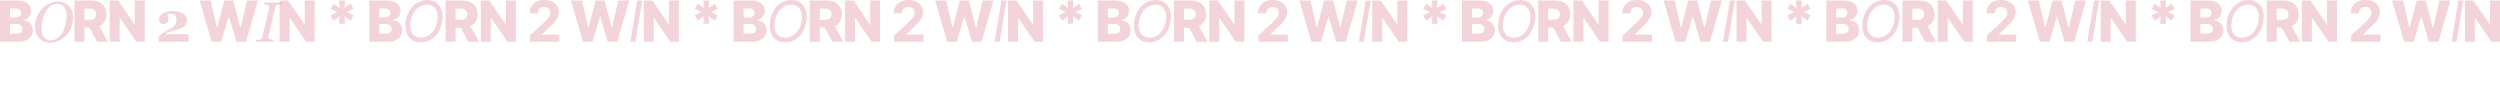 <?xml version="1.0" encoding="UTF-8"?> <svg xmlns="http://www.w3.org/2000/svg" viewBox="0 0 1200 52.605" fill="none"><path opacity="0.4" d="M1200 0.27V20.041H1195.942L1188.078 8.63H1187.951V20.041H1183.175V0.27H1187.282L1195.068 11.661H1195.233V0.27H1200Z" fill="#E193A3"></path><path opacity="0.4" d="M1182.408 0.27L1179.126 20.041H1176.728L1180.01 0.27H1182.408Z" fill="#E193A3"></path><path opacity="0.4" d="M1153.961 20.041L1148.204 0.27H1153.485L1156.466 13.225H1156.631L1160.039 0.27H1164.35L1167.757 13.254H1167.913L1170.913 0.27H1176.184L1170.437 20.041H1165.835L1162.272 8.051H1162.117L1158.553 20.041H1153.961Z" fill="#E193A3"></path><path opacity="0.4" d="M1128.534 20.041V17.029L1135.573 10.513C1136.175 9.933 1136.67 9.412 1137.078 8.949C1137.495 8.485 1137.806 8.032 1138.019 7.588C1138.223 7.137 1138.33 6.651 1138.33 6.13C1138.33 5.551 1138.204 5.052 1137.942 4.634C1137.67 4.209 1137.311 3.884 1136.854 3.659C1136.398 3.427 1135.883 3.311 1135.301 3.311C1134.699 3.311 1134.165 3.433 1133.718 3.678C1133.272 3.923 1132.922 4.273 1132.68 4.73C1132.437 5.187 1132.311 5.731 1132.311 6.362H1128.34C1128.34 5.068 1128.631 3.945 1129.223 2.993C1129.806 2.04 1130.631 1.303 1131.68 0.782C1132.738 0.261 1133.951 0 1135.33 0C1136.748 0 1137.981 0.251 1139.029 0.753C1140.087 1.249 1140.903 1.937 1141.495 2.819C1142.078 3.701 1142.369 4.711 1142.369 5.85C1142.369 6.597 1142.223 7.333 1141.922 8.061C1141.631 8.788 1141.117 9.596 1140.369 10.484C1139.621 11.365 1138.573 12.424 1137.214 13.66L1134.33 16.488V16.623H1142.631V20.041H1128.534Z" fill="#E193A3"></path><path opacity="0.4" d="M1121.757 0.27V20.041H1117.709L1109.835 8.63H1109.709V20.041H1104.932V0.27H1109.049L1116.825 11.661H1116.99V0.27H1121.757Z" fill="#E193A3"></path><path opacity="0.4" d="M1088.019 20.041V0.27H1096.184C1097.67 0.27 1098.942 0.537 1100.019 1.071C1101.097 1.599 1101.932 2.359 1102.524 3.35C1103.107 4.334 1103.398 5.502 1103.398 6.854C1103.398 8.225 1103.097 9.39 1102.505 10.349C1101.903 11.301 1101.049 12.028 1099.951 12.53C1098.854 13.026 1097.553 13.274 1096.039 13.274H1090.874V9.509H1095.155C1095.874 9.509 1096.476 9.415 1096.961 9.229C1097.447 9.036 1097.816 8.746 1098.068 8.36C1098.32 7.967 1098.447 7.465 1098.447 6.854C1098.447 6.243 1098.32 5.737 1098.068 5.338C1097.816 4.933 1097.447 4.63 1096.961 4.431C1096.476 4.225 1095.874 4.122 1095.155 4.122H1092.796V20.041H1088.019ZM1099.155 11.005L1104.078 20.041H1098.864L1094.039 11.005H1099.155Z" fill="#E193A3"></path><path opacity="0.4" d="M1086.369 10.31C1086.019 12.369 1085.35 14.149 1084.369 15.648C1083.388 17.142 1082.184 18.293 1080.757 19.104C1079.34 19.909 1077.796 20.311 1076.136 20.311C1074.417 20.311 1072.961 19.893 1071.757 19.056C1070.563 18.213 1069.709 17.022 1069.194 15.484C1068.689 13.94 1068.602 12.112 1068.951 10.001C1069.301 7.942 1069.961 6.165 1070.951 4.672C1071.932 3.173 1073.146 2.021 1074.573 1.216C1076 0.405 1077.553 0 1079.223 0C1080.922 0 1082.369 0.422 1083.553 1.265C1084.757 2.101 1085.612 3.292 1086.117 4.836C1086.631 6.375 1086.718 8.199 1086.369 10.31ZM1084.087 10.001C1084.369 8.315 1084.33 6.896 1083.961 5.744C1083.592 4.592 1082.99 3.72 1082.136 3.128C1081.291 2.536 1080.282 2.24 1079.107 2.24C1077.883 2.24 1076.728 2.552 1075.631 3.176C1074.534 3.794 1073.602 4.705 1072.825 5.908C1072.049 7.105 1071.515 8.572 1071.233 10.31C1070.951 11.996 1070.99 13.415 1071.359 14.567C1071.718 15.719 1072.33 16.591 1073.184 17.183C1074.029 17.775 1075.039 18.071 1076.214 18.071C1077.437 18.071 1078.592 17.763 1079.689 17.145C1080.777 16.52 1081.718 15.61 1082.495 14.413C1083.272 13.209 1083.806 11.739 1084.087 10.001Z" fill="#E193A3"></path><path opacity="0.4" d="M1051.437 20.041V0.27H1059.68C1061.165 0.27 1062.398 0.479 1063.398 0.898C1064.398 1.316 1065.155 1.902 1065.66 2.655C1066.165 3.408 1066.417 4.28 1066.417 5.271C1066.417 6.024 1066.262 6.696 1065.942 7.288C1065.631 7.874 1065.194 8.36 1064.641 8.746C1064.087 9.132 1063.447 9.402 1062.718 9.557V9.75C1063.524 9.789 1064.252 10.004 1064.932 10.397C1065.612 10.789 1066.165 11.336 1066.573 12.038C1066.99 12.733 1067.194 13.557 1067.194 14.509C1067.194 15.571 1066.922 16.52 1066.379 17.357C1065.845 18.187 1065.058 18.844 1064.039 19.326C1063.01 19.803 1061.767 20.041 1060.311 20.041H1051.437ZM1056.214 16.189H1059.165C1060.204 16.189 1060.971 15.993 1061.456 15.6C1061.951 15.207 1062.204 14.66 1062.204 13.959C1062.204 13.451 1062.078 13.013 1061.845 12.646C1061.602 12.273 1061.272 11.986 1060.825 11.787C1060.388 11.581 1059.864 11.478 1059.252 11.478H1056.214V16.189ZM1056.214 8.399H1058.864C1059.379 8.399 1059.845 8.312 1060.252 8.138C1060.66 7.964 1060.971 7.713 1061.194 7.385C1061.427 7.057 1061.544 6.661 1061.544 6.198C1061.544 5.535 1061.311 5.013 1060.835 4.634C1060.369 4.254 1059.738 4.064 1058.942 4.064H1056.214V8.399Z" fill="#E193A3"></path><path opacity="0.4" d="M1036.893 11.391L1037.175 7.819L1034.194 9.856L1032.777 7.366L1036 5.831L1032.777 4.296L1034.194 1.805L1037.175 3.842L1036.893 0.27H1039.738L1039.456 3.842L1042.437 1.805L1043.854 4.296L1040.631 5.831L1043.854 7.366L1042.437 9.856L1039.456 7.819L1039.738 11.391H1036.893Z" fill="#E193A3"></path><path opacity="0.4" d="M1025.175 0.27V20.041H1021.117L1013.252 8.63H1013.126V20.041H1008.35V0.27H1012.456L1020.243 11.661H1020.408V0.27H1025.175Z" fill="#E193A3"></path><path opacity="0.4" d="M1007.573 0.27L1004.291 20.041H1001.903L1005.184 0.27H1007.573Z" fill="#E193A3"></path><path opacity="0.4" d="M979.126 20.041L973.379 0.27H978.66L981.641 13.225H981.806L985.214 0.27H989.515L992.922 13.254H993.087L996.078 0.27H1001.35L995.612 20.041H991L987.437 8.051H987.291L983.728 20.041H979.126Z" fill="#E193A3"></path><path opacity="0.4" d="M953.708 20.041V17.029L960.745 10.513C961.344 9.933 961.846 9.412 962.251 8.949C962.663 8.485 962.975 8.032 963.187 7.588C963.4 7.137 963.506 6.651 963.506 6.13C963.506 5.551 963.374 5.052 963.111 4.634C962.847 4.209 962.485 3.884 962.029 3.659C961.572 3.427 961.054 3.311 960.475 3.311C959.87 3.311 959.342 3.433 958.891 3.678C958.441 3.923 958.093 4.273 957.849 4.73C957.605 5.187 957.483 5.731 957.483 6.362H953.515C953.515 5.068 953.808 3.945 954.393 2.993C954.979 2.04 955.799 1.303 956.854 0.782C957.91 0.261 959.126 0 960.504 0C961.919 0 963.152 0.251 964.201 0.753C965.256 1.249 966.077 1.937 966.663 2.819C967.249 3.701 967.541 4.711 967.541 5.85C967.541 6.597 967.393 7.333 967.097 8.061C966.808 8.788 966.289 9.596 965.543 10.484C964.796 11.365 963.744 12.424 962.386 13.66L959.5 16.488V16.623H967.802V20.041H953.708Z" fill="#E193A3"></path><path opacity="0.4" d="M946.931 0.27V20.041H942.877L935.009 8.63H934.883V20.041H930.105V0.27H934.217L941.998 11.661H942.162V0.27H946.931Z" fill="#E193A3"></path><path opacity="0.4" d="M913.193 20.041V0.27H921.36C922.84 0.27 924.117 0.537 925.192 1.071C926.274 1.599 927.107 2.359 927.692 3.35C928.279 4.334 928.571 5.502 928.571 6.854C928.571 8.225 928.272 9.39 927.673 10.349C927.075 11.301 926.225 12.028 925.124 12.53C924.024 13.026 922.721 13.274 921.215 13.274H916.05V9.509H920.327C921.048 9.509 921.65 9.415 922.132 9.229C922.621 9.036 922.991 8.746 923.243 8.36C923.493 7.967 923.618 7.465 923.618 6.854C923.618 6.243 923.493 5.737 923.243 5.338C922.991 4.933 922.621 4.63 922.132 4.431C921.643 4.225 921.041 4.122 920.327 4.122H917.972V20.041H913.193ZM924.323 11.005L929.247 20.041H924.034L919.207 11.005H924.323Z" fill="#E193A3"></path><path opacity="0.4" d="M911.539 10.31C911.191 12.369 910.525 14.149 909.541 15.648C908.555 17.142 907.352 18.293 905.93 19.104C904.508 19.909 902.966 20.311 901.306 20.311C899.594 20.311 898.136 19.893 896.933 19.056C895.736 18.213 894.88 17.022 894.365 15.484C893.856 13.94 893.776 12.112 894.123 10.001C894.471 7.942 895.137 6.165 896.122 4.672C897.107 3.173 898.314 2.021 899.742 1.216C901.171 0.405 902.721 0 904.395 0C906.094 0 907.539 0.422 908.729 1.265C909.926 2.101 910.78 3.292 911.287 4.836C911.803 6.375 911.886 8.199 911.539 10.31ZM909.26 10.001C909.544 8.315 909.502 6.896 909.135 5.744C908.768 4.592 908.16 3.72 907.311 3.128C906.461 2.536 905.45 2.24 904.28 2.24C903.056 2.24 901.898 2.552 900.804 3.176C899.71 3.794 898.774 4.705 897.995 5.908C897.217 7.105 896.685 8.572 896.402 10.31C896.118 11.996 896.16 13.415 896.527 14.567C896.894 15.719 897.502 16.591 898.351 17.183C899.201 17.775 900.212 18.071 901.383 18.071C902.606 18.071 903.764 17.763 904.858 17.145C905.952 16.52 906.888 15.61 907.668 14.413C908.447 13.209 908.978 11.739 909.26 10.001Z" fill="#E193A3"></path><path opacity="0.4" d="M876.609 20.041V0.27H884.853C886.333 0.27 887.572 0.479 888.57 0.898C889.574 1.316 890.326 1.902 890.828 2.655C891.337 3.408 891.591 4.28 891.591 5.271C891.591 6.024 891.433 6.696 891.118 7.288C890.803 7.874 890.368 8.36 889.815 8.746C889.261 9.132 888.621 9.402 887.894 9.557V9.75C888.692 9.789 889.429 10.004 890.105 10.397C890.786 10.789 891.334 11.336 891.746 12.038C892.157 12.733 892.363 13.557 892.363 14.509C892.363 15.571 892.093 16.52 891.552 17.357C891.012 18.187 890.23 18.844 889.207 19.326C888.183 19.803 886.942 20.041 885.481 20.041H876.609ZM881.387 16.189H884.341C885.378 16.189 886.14 15.993 886.629 15.6C887.124 15.207 887.373 14.66 887.373 13.959C887.373 13.451 887.253 13.013 887.016 12.646C886.778 12.273 886.439 11.986 886.002 11.787C885.564 11.581 885.04 11.478 884.428 11.478H881.387V16.189ZM881.387 8.399H884.032C884.553 8.399 885.017 8.312 885.422 8.138C885.828 7.964 886.144 7.713 886.369 7.385C886.6 7.057 886.716 6.661 886.716 6.198C886.716 5.535 886.482 5.013 886.012 4.634C885.542 4.254 884.908 4.064 884.11 4.064H881.387V8.399Z" fill="#E193A3"></path><path opacity="0.4" d="M862.063 11.391L862.344 7.819L859.37 9.856L857.95 7.366L861.175 5.831L857.95 4.296L859.37 1.805L862.344 3.842L862.063 0.27H864.911L864.631 3.842L867.605 1.805L869.023 4.296L865.799 5.831L869.023 7.366L867.605 9.856L864.631 7.819L864.911 11.391H862.063Z" fill="#E193A3"></path><path opacity="0.4" d="M850.345 0.27V20.041H846.29L838.422 8.63H838.297V20.041H833.518V0.27H837.631L845.412 11.661H845.576V0.27H850.345Z" fill="#E193A3"></path><path opacity="0.4" d="M832.75 0.27L829.467 20.041H827.074L830.355 0.27H832.75Z" fill="#E193A3"></path><path opacity="0.4" d="M804.302 20.041L798.549 0.27H803.829L806.812 13.225H806.976L810.383 0.27H814.689L818.097 13.254H818.261L821.253 0.27H826.524L820.781 20.041H816.176L812.614 8.051H812.459L808.897 20.041H804.302Z" fill="#E193A3"></path><path opacity="0.4" d="M778.88 20.041V17.029L785.917 10.513C786.516 9.933 787.017 9.412 787.423 8.949C787.835 8.485 788.148 8.032 788.359 7.588C788.572 7.137 788.678 6.651 788.678 6.13C788.678 5.551 788.547 5.052 788.283 4.634C788.018 4.209 787.658 3.884 787.201 3.659C786.744 3.427 786.226 3.311 785.647 3.311C785.042 3.311 784.515 3.433 784.064 3.678C783.614 3.923 783.266 4.273 783.021 4.73C782.777 5.187 782.654 5.731 782.654 6.362H778.686C778.686 5.068 778.98 3.945 779.565 2.993C780.15 2.04 780.971 1.303 782.027 0.782C783.083 0.261 784.299 0 785.676 0C787.091 0 788.324 0.251 789.373 0.753C790.428 1.249 791.25 1.937 791.835 2.819C792.42 3.701 792.714 4.711 792.714 5.85C792.714 6.597 792.565 7.333 792.269 8.061C791.98 8.788 791.461 9.596 790.715 10.484C789.969 11.365 788.917 12.424 787.558 13.66L784.672 16.488V16.623H792.974V20.041H778.88Z" fill="#E193A3"></path><path opacity="0.4" d="M772.103 0.27V20.041H768.049L760.181 8.63H760.055V20.041H755.277V0.27H759.389L767.17 11.661H767.334V0.27H772.103Z" fill="#E193A3"></path><path opacity="0.4" d="M738.365 20.041V0.27H746.532C748.013 0.27 749.289 0.537 750.364 1.071C751.446 1.599 752.279 2.359 752.865 3.35C753.45 4.334 753.743 5.502 753.743 6.854C753.743 8.225 753.444 9.39 752.846 10.349C752.247 11.301 751.397 12.028 750.297 12.53C749.196 13.026 747.893 13.274 746.387 13.274H741.222V9.509H745.499C746.219 9.509 746.821 9.415 747.304 9.229C747.793 9.036 748.163 8.746 748.415 8.36C748.665 7.967 748.791 7.465 748.791 6.854C748.791 6.243 748.665 5.737 748.415 5.338C748.163 4.933 747.793 4.63 747.304 4.431C746.816 4.225 746.214 4.122 745.499 4.122H743.144V20.041H738.365ZM749.495 11.005L754.419 20.041H749.206L744.38 11.005H749.495Z" fill="#E193A3"></path><path opacity="0.4" d="M736.711 10.31C736.363 12.369 735.697 14.149 734.713 15.648C733.728 17.142 732.524 18.293 731.102 19.104C729.68 19.909 728.139 20.311 726.478 20.311C724.766 20.311 723.309 19.893 722.105 19.056C720.908 18.213 720.052 17.022 719.537 15.484C719.029 13.94 718.949 12.112 719.296 10.001C719.644 7.942 720.31 6.165 721.294 4.672C722.279 3.173 723.485 2.021 724.915 1.216C726.343 0.405 727.894 0 729.567 0C731.266 0 732.711 0.422 733.902 1.265C735.099 2.101 735.951 3.292 736.46 4.836C736.975 6.375 737.058 8.199 736.711 10.31ZM734.433 10.001C734.716 8.315 734.674 6.896 734.307 5.744C733.94 4.592 733.332 3.72 732.483 3.128C731.633 2.536 730.622 2.24 729.451 2.24C728.228 2.24 727.07 2.552 725.976 3.176C724.882 3.794 723.946 4.705 723.167 5.908C722.388 7.105 721.857 8.572 721.574 10.31C721.291 11.996 721.333 13.415 721.699 14.567C722.066 15.719 722.675 16.591 723.524 17.183C724.374 17.775 725.383 18.071 726.555 18.071C727.778 18.071 728.937 17.763 730.03 17.145C731.124 16.52 732.061 15.61 732.84 14.413C733.618 13.209 734.15 11.739 734.433 10.001Z" fill="#E193A3"></path><path opacity="0.4" d="M701.781 20.041V0.27H710.025C711.505 0.27 712.744 0.479 713.742 0.898C714.746 1.316 715.499 1.902 716.001 2.655C716.509 3.408 716.763 4.28 716.763 5.271C716.763 6.024 716.606 6.696 716.29 7.288C715.975 7.874 715.541 8.36 714.987 8.746C714.434 9.132 713.793 9.402 713.066 9.557V9.75C713.864 9.789 714.601 10.004 715.277 10.397C715.959 10.789 716.506 11.336 716.917 12.038C717.329 12.733 717.536 13.557 717.536 14.509C717.536 15.571 717.265 16.52 716.724 17.357C716.184 18.187 715.402 18.844 714.379 19.326C713.355 19.803 712.114 20.041 710.652 20.041H701.781ZM706.559 16.189H709.514C710.55 16.189 711.313 15.993 711.801 15.6C712.297 15.207 712.545 14.66 712.545 13.959C712.545 13.451 712.425 13.013 712.187 12.646C711.95 12.273 711.612 11.986 711.174 11.787C710.736 11.581 710.212 11.478 709.6 11.478H706.559V16.189ZM706.559 8.399H709.205C709.726 8.399 710.189 8.312 710.594 8.138C711 7.964 711.316 7.713 711.541 7.385C711.773 7.057 711.888 6.661 711.888 6.198C711.888 5.535 711.653 5.013 711.183 4.634C710.714 4.254 710.08 4.064 709.282 4.064H706.559V8.399Z" fill="#E193A3"></path><path opacity="0.4" d="M687.236 11.391L687.516 7.819L684.542 9.856L683.123 7.366L686.348 5.831L683.123 4.296L684.542 1.805L687.516 3.842L687.236 0.27H690.083L689.804 3.842L692.777 1.805L694.196 4.296L690.972 5.831L694.196 7.366L692.777 9.856L689.804 7.819L690.083 11.391H687.236Z" fill="#E193A3"></path><path opacity="0.4" d="M675.517 0.27V20.041H671.462L663.594 8.63H663.469V20.041H658.69V0.27H662.803L670.583 11.661H670.748V0.27H675.517Z" fill="#E193A3"></path><path opacity="0.4" d="M657.922 0.27L654.64 20.041H652.246L655.528 0.27H657.922Z" fill="#E193A3"></path><path opacity="0.4" d="M629.474 20.041L623.72 0.27H629.001L631.983 13.225H632.148L635.555 0.27H639.861L643.269 13.254H643.433L646.425 0.27H651.696L645.952 20.041H641.348L637.785 8.051H637.631L634.069 20.041H629.474Z" fill="#E193A3"></path><path opacity="0.4" d="M604.051 20.041V17.029L611.089 10.513C611.687 9.933 612.189 9.412 612.595 8.949C613.007 8.485 613.319 8.032 613.531 7.588C613.744 7.137 613.85 6.651 613.85 6.13C613.85 5.551 613.717 5.052 613.454 4.634C613.19 4.209 612.83 3.884 612.373 3.659C611.916 3.427 611.398 3.311 610.818 3.311C610.214 3.311 609.686 3.433 609.236 3.678C608.785 3.923 608.438 4.273 608.193 4.73C607.949 5.187 607.826 5.731 607.826 6.362H603.858C603.858 5.068 604.151 3.945 604.737 2.993C605.322 2.04 606.143 1.303 607.199 0.782C608.254 0.261 609.471 0 610.848 0C612.263 0 613.496 0.251 614.545 0.753C615.6 1.249 616.421 1.937 617.007 2.819C617.592 3.701 617.885 4.711 617.885 5.85C617.885 6.597 617.737 7.333 617.441 8.061C617.151 8.788 616.633 9.596 615.886 10.484C615.14 11.365 614.088 12.424 612.73 13.66L609.844 16.488V16.623H618.146V20.041H604.051Z" fill="#E193A3"></path><path opacity="0.4" d="M597.275 0.27V20.041H593.22L585.353 8.63H585.227V20.041H580.449V0.27H584.561L592.342 11.661H592.506V0.27H597.275Z" fill="#E193A3"></path><path opacity="0.4" d="M563.537 20.041V0.27H571.704C573.184 0.27 574.462 0.537 575.537 1.071C576.617 1.599 577.451 2.359 578.037 3.35C578.622 4.334 578.916 5.502 578.916 6.854C578.916 8.225 578.617 9.39 578.017 10.349C577.419 11.301 576.57 12.028 575.469 12.53C574.369 13.026 573.065 13.274 571.559 13.274H566.395V9.509H570.671C571.392 9.509 571.994 9.415 572.477 9.229C572.966 9.036 573.336 8.746 573.586 8.36C573.838 7.967 573.963 7.465 573.963 6.854C573.963 6.243 573.838 5.737 573.586 5.338C573.336 4.933 572.966 4.63 572.477 4.431C571.987 4.225 571.385 4.122 570.671 4.122H568.316V20.041H563.537ZM574.668 11.005L579.591 20.041H574.379L569.551 11.005H574.668Z" fill="#E193A3"></path><path opacity="0.4" d="M561.883 10.31C561.536 12.369 560.869 14.149 559.884 15.648C558.9 17.142 557.696 18.293 556.274 19.104C554.852 19.909 553.311 20.311 551.65 20.311C549.938 20.311 548.481 19.893 547.277 19.056C546.08 18.213 545.224 17.022 544.71 15.484C544.201 13.94 544.12 12.112 544.468 10.001C544.816 7.942 545.482 6.165 546.466 4.672C547.45 3.173 548.657 2.021 550.086 1.216C551.515 0.405 553.066 0 554.74 0C556.439 0 557.883 0.422 559.074 1.265C560.271 2.101 561.123 3.292 561.632 4.836C562.147 6.375 562.23 8.199 561.883 10.31ZM559.605 10.001C559.888 8.315 559.846 6.896 559.48 5.744C559.113 4.592 558.504 3.72 557.654 3.128C556.805 2.536 555.795 2.24 554.623 2.24C553.401 2.24 552.243 2.552 551.149 3.176C550.054 3.794 549.117 4.705 548.339 5.908C547.56 7.105 547.029 8.572 546.747 10.31C546.463 11.996 546.505 13.415 546.872 14.567C547.239 15.719 547.847 16.591 548.696 17.183C549.546 17.775 550.556 18.071 551.727 18.071C552.95 18.071 554.109 17.763 555.203 17.145C556.297 16.52 557.233 15.61 558.012 14.413C558.79 13.209 559.321 11.739 559.605 10.001Z" fill="#E193A3"></path><path opacity="0.4" d="M526.952 20.041V0.27H535.197C536.677 0.27 537.916 0.479 538.914 0.898C539.917 1.316 540.671 1.902 541.173 2.655C541.681 3.408 541.935 4.28 541.935 5.271C541.935 6.024 541.778 6.696 541.462 7.288C541.147 7.874 540.713 8.36 540.159 8.746C539.605 9.132 538.965 9.402 538.238 9.557V9.75C539.036 9.789 539.773 10.004 540.449 10.397C541.131 10.789 541.678 11.336 542.089 12.038C542.501 12.733 542.708 13.557 542.708 14.509C542.708 15.571 542.437 16.52 541.896 17.357C541.356 18.187 540.574 18.844 539.55 19.326C538.527 19.803 537.285 20.041 535.824 20.041H526.952ZM531.731 16.189H534.685C535.721 16.189 536.484 15.993 536.973 15.6C537.469 15.207 537.717 14.66 537.717 13.959C537.717 13.451 537.597 13.013 537.359 12.646C537.121 12.273 536.783 11.986 536.346 11.787C535.908 11.581 535.383 11.478 534.772 11.478H531.731V16.189ZM531.731 8.399H534.377C534.898 8.399 535.361 8.312 535.766 8.138C536.172 7.964 536.487 7.713 536.713 7.385C536.945 7.057 537.06 6.661 537.06 6.198C537.06 5.535 536.825 5.013 536.355 4.634C535.885 4.254 535.251 4.064 534.453 4.064H531.731V8.399Z" fill="#E193A3"></path><path opacity="0.4" d="M512.408 11.391L512.687 7.819L509.715 9.856L508.295 7.366L511.519 5.831L508.295 4.296L509.715 1.805L512.687 3.842L512.408 0.27H515.255L514.976 3.842L517.949 1.805L519.368 4.296L516.144 5.831L519.368 7.366L517.949 9.856L514.976 7.819L515.255 11.391H512.408Z" fill="#E193A3"></path><path opacity="0.4" d="M500.688 0.27V20.041H496.634L488.766 8.63H488.641V20.041H483.862V0.27H487.975L495.755 11.661H495.919V0.27H500.688Z" fill="#E193A3"></path><path opacity="0.4" d="M483.093 0.27L479.812 20.041H477.417L480.7 0.27H483.093Z" fill="#E193A3"></path><path opacity="0.4" d="M454.646 20.041L448.892 0.27H454.173L457.156 13.225H457.32L460.728 0.27H465.033L468.441 13.254H468.605L471.598 0.27H476.869L471.124 20.041H466.52L462.958 8.051H462.804L459.241 20.041H454.646Z" fill="#E193A3"></path><path opacity="0.4" d="M429.223 20.041V17.029L436.261 10.513C436.86 9.933 437.362 9.412 437.767 8.949C438.179 8.485 438.491 8.032 438.704 7.588C438.916 7.137 439.022 6.651 439.022 6.13C439.022 5.551 438.89 5.052 438.626 4.634C438.362 4.209 438.002 3.884 437.545 3.659C437.088 3.427 436.57 3.311 435.991 3.311C435.385 3.311 434.858 3.433 434.408 3.678C433.957 3.923 433.61 4.273 433.365 4.73C433.12 5.187 432.998 5.731 432.998 6.362H429.031C429.031 5.068 429.323 3.945 429.909 2.993C430.495 2.04 431.316 1.303 432.371 0.782C433.426 0.261 434.643 0 436.019 0C437.436 0 438.668 0.251 439.717 0.753C440.773 1.249 441.593 1.937 442.179 2.819C442.764 3.701 443.057 4.711 443.057 5.85C443.057 6.597 442.91 7.333 442.614 8.061C442.323 8.788 441.806 9.596 441.059 10.484C440.313 11.365 439.26 12.424 437.902 13.66L435.016 16.488V16.623H443.317V20.041H429.223Z" fill="#E193A3"></path><path opacity="0.4" d="M422.447 0.27V20.041H418.392L410.525 8.63H410.399V20.041H405.62V0.27H409.733L417.514 11.661H417.678V0.27H422.447Z" fill="#E193A3"></path><path opacity="0.4" d="M388.709 20.041V0.27H396.876C398.356 0.27 399.634 0.537 400.709 1.071C401.789 1.599 402.623 2.359 403.209 3.35C403.794 4.334 404.087 5.502 404.087 6.854C404.087 8.225 403.788 9.39 403.189 10.349C402.591 11.301 401.742 12.028 400.641 12.53C399.541 13.026 398.237 13.274 396.731 13.274H391.567V9.509H395.843C396.564 9.509 397.166 9.415 397.649 9.229C398.137 9.036 398.508 8.746 398.758 8.36C399.01 7.967 399.135 7.465 399.135 6.854C399.135 6.243 399.01 5.737 398.758 5.338C398.508 4.933 398.137 4.63 397.649 4.431C397.159 4.225 396.557 4.122 395.843 4.122H393.487V20.041H388.709ZM399.84 11.005L404.763 20.041H399.55L394.723 11.005H399.84Z" fill="#E193A3"></path><path opacity="0.4" d="M387.055 10.31C386.708 12.369 386.042 14.149 385.057 15.648C384.072 17.142 382.869 18.293 381.447 19.104C380.024 19.909 378.483 20.311 376.822 20.311C375.111 20.311 373.652 19.893 372.45 19.056C371.252 18.213 370.396 17.022 369.882 15.484C369.373 13.94 369.292 12.112 369.64 10.001C369.987 7.942 370.653 6.165 371.639 4.672C372.623 3.173 373.83 2.021 375.258 1.216C376.687 0.405 378.238 0 379.912 0C381.611 0 383.055 0.422 384.246 1.265C385.443 2.101 386.296 3.292 386.804 4.836C387.319 6.375 387.403 8.199 387.055 10.31ZM384.777 10.001C385.06 8.315 385.018 6.896 384.651 5.744C384.284 4.592 383.677 3.72 382.827 3.128C381.978 2.536 380.967 2.24 379.796 2.24C378.573 2.24 377.415 2.552 376.32 3.176C375.226 3.794 374.29 4.705 373.512 5.908C372.732 7.105 372.202 8.572 371.918 10.31C371.635 11.996 371.677 13.415 372.044 14.567C372.411 15.719 373.018 16.591 373.868 17.183C374.717 17.775 375.728 18.071 376.9 18.071C378.122 18.071 379.281 17.763 380.375 17.145C381.469 16.52 382.406 15.61 383.184 14.413C383.963 13.209 384.494 11.739 384.777 10.001Z" fill="#E193A3"></path><path opacity="0.4" d="M352.125 20.041V0.27H360.369C361.85 0.27 363.088 0.479 364.085 0.898C365.089 1.316 365.843 1.902 366.345 2.655C366.853 3.408 367.108 4.28 367.108 5.271C367.108 6.024 366.95 6.696 366.634 7.288C366.318 7.874 365.884 8.36 365.331 8.746C364.778 9.132 364.137 9.402 363.41 9.557V9.75C364.208 9.789 364.945 10.004 365.62 10.397C366.303 10.789 366.85 11.336 367.262 12.038C367.674 12.733 367.88 13.557 367.88 14.509C367.88 15.571 367.61 16.52 367.069 17.357C366.528 18.187 365.747 18.844 364.723 19.326C363.7 19.803 362.457 20.041 360.996 20.041H352.125ZM356.904 16.189H359.857C360.893 16.189 361.656 15.993 362.146 15.6C362.641 15.207 362.888 14.66 362.888 13.959C362.888 13.451 362.77 13.013 362.531 12.646C362.293 12.273 361.955 11.986 361.517 11.787C361.081 11.581 360.555 11.478 359.945 11.478H356.904V16.189ZM356.904 8.399H359.549C360.07 8.399 360.533 8.312 360.939 8.138C361.344 7.964 361.659 7.713 361.884 7.385C362.117 7.057 362.232 6.661 362.232 6.198C362.232 5.535 361.997 5.013 361.527 4.634C361.057 4.254 360.423 4.064 359.626 4.064H356.904V8.399Z" fill="#E193A3"></path><path opacity="0.4" d="M337.58 11.391L337.859 7.819L334.886 9.856L333.467 7.366L336.691 5.831L333.467 4.296L334.886 1.805L337.859 3.842L337.58 0.27H340.427L340.148 3.842L343.12 1.805L344.54 4.296L341.316 5.831L344.54 7.366L343.12 9.856L340.148 7.819L340.427 11.391H337.58Z" fill="#E193A3"></path><path opacity="0.4" d="M325.86 0.27V20.041H321.806L313.939 8.63H313.813V20.041H309.034V0.27H313.147L320.927 11.661H321.092V0.27H325.86Z" fill="#E193A3"></path><path opacity="0.4" d="M308.266 0.27L304.983 20.041H302.589L305.872 0.27H308.266Z" fill="#E193A3"></path><path opacity="0.4" d="M279.817 20.041L274.064 0.27H279.345L282.328 13.225H282.492L285.9 0.27H290.205L293.613 13.254H293.777L296.77 0.27H302.041L296.296 20.041H291.692L288.13 8.051H287.975L284.413 20.041H279.817Z" fill="#E193A3"></path><path opacity="0.4" d="M254.395 20.041V17.029L261.433 10.513C262.031 9.933 262.533 9.412 262.939 8.949C263.35 8.485 263.663 8.032 263.876 7.588C264.087 7.137 264.194 6.651 264.194 6.13C264.194 5.551 264.062 5.052 263.798 4.634C263.534 4.209 263.174 3.884 262.717 3.659C262.26 3.427 261.742 3.311 261.163 3.311C260.557 3.311 260.03 3.433 259.58 3.678C259.129 3.923 258.782 4.273 258.537 4.73C258.292 5.187 258.17 5.731 258.17 6.362H254.203C254.203 5.068 254.495 3.945 255.081 2.993C255.667 2.04 256.487 1.303 257.543 0.782C258.598 0.261 259.815 0 261.191 0C262.608 0 263.84 0.251 264.889 0.753C265.945 1.249 266.765 1.937 267.35 2.819C267.936 3.701 268.229 4.711 268.229 5.85C268.229 6.597 268.082 7.333 267.785 8.061C267.495 8.788 266.978 9.596 266.231 10.484C265.484 11.365 264.432 12.424 263.074 13.66L260.187 16.488V16.623H268.489V20.041H254.395Z" fill="#E193A3"></path><path opacity="0.4" d="M247.619 0.27V20.041H243.565L235.697 8.63H235.572V20.041H230.793V0.27H234.906L242.686 11.661H242.85V0.27H247.619Z" fill="#E193A3"></path><path opacity="0.4" d="M213.882 20.041V0.27H222.049C223.528 0.27 224.806 0.537 225.881 1.071C226.962 1.599 227.795 2.359 228.381 3.35C228.967 4.334 229.259 5.502 229.259 6.854C229.259 8.225 228.96 9.39 228.361 10.349C227.763 11.301 226.914 12.028 225.813 12.53C224.713 13.026 223.41 13.274 221.903 13.274H216.739V9.509H221.016C221.736 9.509 222.338 9.415 222.82 9.229C223.31 9.036 223.68 8.746 223.931 8.36C224.182 7.967 224.307 7.465 224.307 6.854C224.307 6.243 224.182 5.737 223.931 5.338C223.68 4.933 223.31 4.63 222.82 4.431C222.331 4.225 221.729 4.122 221.016 4.122H218.66V20.041H213.882ZM225.012 11.005L229.935 20.041H224.722L219.895 11.005H225.012Z" fill="#E193A3"></path><path opacity="0.4" d="M212.227 10.31C211.88 12.369 211.214 14.149 210.229 15.648C209.244 17.142 208.041 18.293 206.618 19.104C205.196 19.909 203.654 20.311 201.994 20.311C200.283 20.311 198.824 19.893 197.621 19.056C196.424 18.213 195.568 17.022 195.053 15.484C194.545 13.94 194.464 12.112 194.812 10.001C195.159 7.942 195.825 6.165 196.811 4.672C197.795 3.173 199.002 2.021 200.43 1.216C201.859 0.405 203.41 0 205.083 0C206.783 0 208.227 0.422 209.417 1.265C210.615 2.101 211.468 3.292 211.976 4.836C212.491 6.375 212.575 8.199 212.227 10.31ZM209.949 10.001C210.232 8.315 210.19 6.896 209.823 5.744C209.456 4.592 208.849 3.72 207.999 3.128C207.15 2.536 206.139 2.24 204.968 2.24C203.745 2.24 202.586 2.552 201.492 3.176C200.398 3.794 199.462 4.705 198.683 5.908C197.904 7.105 197.374 8.572 197.09 10.31C196.807 11.996 196.849 13.415 197.216 14.567C197.583 15.719 198.19 16.591 199.04 17.183C199.889 17.775 200.9 18.071 202.072 18.071C203.294 18.071 204.452 17.763 205.547 17.145C206.641 16.52 207.577 15.61 208.356 14.413C209.135 13.209 209.666 11.739 209.949 10.001Z" fill="#E193A3"></path><path opacity="0.4" d="M177.297 20.041V0.27H185.541C187.021 0.27 188.26 0.479 189.257 0.898C190.261 1.316 191.015 1.902 191.517 2.655C192.025 3.408 192.279 4.28 192.279 5.271C192.279 6.024 192.121 6.696 191.806 7.288C191.49 7.874 191.056 8.36 190.503 8.746C189.95 9.132 189.309 9.402 188.582 9.557V9.75C189.38 9.789 190.117 10.004 190.792 10.397C191.475 10.789 192.021 11.336 192.434 12.038C192.846 12.733 193.051 13.557 193.051 14.509C193.051 15.571 192.781 16.52 192.241 17.357C191.7 18.187 190.917 18.844 189.894 19.326C188.871 19.803 187.629 20.041 186.168 20.041H177.297ZM182.076 16.189H185.029C186.065 16.189 186.828 15.993 187.317 15.6C187.813 15.207 188.06 14.66 188.06 13.959C188.06 13.451 187.942 13.013 187.703 12.646C187.465 12.273 187.127 11.986 186.689 11.787C186.252 11.581 185.727 11.478 185.117 11.478H182.076V16.189ZM182.076 8.399H184.72C185.242 8.399 185.705 8.312 186.111 8.138C186.516 7.964 186.831 7.713 187.056 7.385C187.288 7.057 187.404 6.661 187.404 6.198C187.404 5.535 187.169 5.013 186.699 4.634C186.229 4.254 185.595 4.064 184.797 4.064H182.076V8.399Z" fill="#E193A3"></path><path opacity="0.4" d="M162.751 11.391L163.032 7.819L160.058 9.856L158.639 7.366L161.863 5.831L158.639 4.296L160.058 1.805L163.032 3.842L162.751 0.27H165.599L165.319 3.842L168.293 1.805L169.712 4.296L166.487 5.831L169.712 7.366L168.293 9.856L165.319 7.819L165.599 11.391H162.751Z" fill="#E193A3"></path><path opacity="0.4" d="M151.032 0.27V20.041H146.978L139.111 8.63H138.984V20.041H134.206V0.27H138.318L146.099 11.661H146.263V0.27H151.032Z" fill="#E193A3"></path><path opacity="0.4" d="M135.444 1.205L135.245 2.082C134.97 2.09 134.612 2.13 134.169 2.201C133.726 2.272 133.399 2.338 133.186 2.4C132.816 2.515 132.55 2.692 132.39 2.931C132.231 3.17 132.117 3.431 132.046 3.714L128.859 17.479C128.842 17.541 128.828 17.612 128.819 17.691C128.811 17.771 128.807 17.842 128.807 17.904C128.807 18.107 128.85 18.28 128.939 18.421C129.028 18.563 129.187 18.687 129.417 18.793C129.55 18.855 129.842 18.93 130.293 19.019C130.745 19.098 131.081 19.147 131.302 19.165L131.103 20.041H122.621L122.82 19.165C123.068 19.147 123.421 19.12 123.882 19.085C124.342 19.05 124.67 18.997 124.864 18.926C125.21 18.802 125.471 18.634 125.648 18.421C125.824 18.2 125.944 17.935 126.006 17.625L129.179 3.847C129.196 3.767 129.209 3.688 129.218 3.608C129.227 3.528 129.231 3.449 129.231 3.369C129.231 3.192 129.191 3.037 129.112 2.904C129.041 2.772 128.886 2.652 128.648 2.546C128.409 2.44 128.081 2.343 127.665 2.254C127.258 2.157 126.957 2.099 126.762 2.082L126.961 1.205H135.444Z" fill="#E193A3"></path><path opacity="0.4" d="M101.592 20.041L95.839 0.27H101.119L104.102 13.225H104.266L107.674 0.27H111.98L115.387 13.254H115.551L118.544 0.27H123.815L118.071 20.041H113.466L109.904 8.051H109.75L106.187 20.041H101.592Z" fill="#E193A3"></path><path opacity="0.4" d="M90.496 20.041H76.107V17.638C76.735 17.001 77.421 16.421 78.164 15.899C78.917 15.368 79.678 14.899 80.447 14.492C81.27 14.059 81.961 13.674 82.518 13.338C83.076 12.992 83.514 12.634 83.832 12.262C84.151 11.917 84.377 11.541 84.509 11.134C84.651 10.727 84.722 10.271 84.722 9.767C84.722 8.643 84.456 7.825 83.925 7.311C83.394 6.798 82.691 6.541 81.815 6.541C81.54 6.541 81.279 6.564 81.032 6.608C80.793 6.643 80.54 6.714 80.275 6.82C80.408 7.218 80.536 7.63 80.66 8.055C80.784 8.479 80.846 8.953 80.846 9.475C80.846 10.103 80.62 10.603 80.169 10.975C79.717 11.347 79.142 11.532 78.443 11.532C77.78 11.532 77.249 11.316 76.85 10.882C76.461 10.448 76.266 9.922 76.266 9.302C76.266 8.223 76.895 7.289 78.151 6.502C79.408 5.714 80.939 5.32 82.744 5.32C84.832 5.32 86.518 5.679 87.801 6.395C89.093 7.112 89.739 8.267 89.739 9.86C89.739 10.683 89.567 11.347 89.221 11.851C88.885 12.355 88.385 12.798 87.721 13.178C87.129 13.523 86.469 13.807 85.744 14.028C85.027 14.249 84.257 14.461 83.434 14.665C82.558 14.886 81.793 15.121 81.138 15.368C80.492 15.616 79.917 15.913 79.412 16.258V16.404H90.496V20.041Z" fill="#E193A3"></path><path opacity="0.4" d="M69.473 0.27V20.041H65.418L57.55 8.63H57.425V20.041H52.646V0.27H56.759L64.54 11.661H64.704V0.27H69.473Z" fill="#E193A3"></path><path opacity="0.4" d="M35.735 20.041V0.27H43.902C45.382 0.27 46.66 0.537 47.734 1.071C48.816 1.599 49.649 2.359 50.235 3.35C50.82 4.334 51.113 5.502 51.113 6.854C51.113 8.225 50.814 9.39 50.215 10.349C49.617 11.301 48.767 12.028 47.667 12.53C46.566 13.026 45.263 13.274 43.757 13.274H38.592V9.509H42.869C43.59 9.509 44.192 9.415 44.674 9.229C45.163 9.036 45.533 8.746 45.784 8.36C46.035 7.967 46.161 7.465 46.161 6.854C46.161 6.243 46.035 5.737 45.784 5.338C45.533 4.933 45.163 4.63 44.674 4.431C44.185 4.225 43.583 4.122 42.869 4.122H40.513V20.041H35.735ZM46.866 11.005L51.789 20.041H46.576L41.749 11.005H46.866Z" fill="#E193A3"></path><path opacity="0.4" d="M35.074 8.453C35.074 10.134 34.764 11.718 34.144 13.205C33.525 14.683 32.715 15.948 31.715 17.001C30.689 18.081 29.516 18.935 28.198 19.563C26.888 20.182 25.53 20.492 24.123 20.492C21.928 20.492 20.158 19.78 18.813 18.355C17.468 16.93 16.796 15.103 16.796 12.873C16.796 11.156 17.105 9.563 17.725 8.094C18.344 6.617 19.15 5.342 20.141 4.272C21.141 3.183 22.304 2.325 23.632 1.697C24.968 1.068 26.34 0.754 27.747 0.754C29.906 0.754 31.667 1.453 33.029 2.851C34.392 4.241 35.074 6.108 35.074 8.453ZM30.003 15.541C30.631 14.444 31.114 13.205 31.45 11.824C31.786 10.444 31.954 9.063 31.954 7.683C31.954 5.913 31.578 4.502 30.826 3.449C30.074 2.396 28.968 1.869 27.508 1.869C26.375 1.869 25.322 2.205 24.348 2.878C23.375 3.55 22.526 4.537 21.8 5.838C21.172 6.979 20.698 8.236 20.38 9.608C20.07 10.979 19.915 12.271 19.915 13.484C19.915 15.342 20.296 16.789 21.057 17.824C21.826 18.859 22.924 19.377 24.348 19.377C25.561 19.377 26.649 19.014 27.614 18.289C28.578 17.563 29.375 16.647 30.003 15.541Z" fill="#E193A3"></path><path opacity="0.4" d="M0 20.041V0.27H8.244C9.724 0.27 10.963 0.479 11.961 0.898C12.965 1.316 13.718 1.902 14.22 2.655C14.728 3.408 14.982 4.28 14.982 5.271C14.982 6.024 14.825 6.696 14.509 7.288C14.194 7.874 13.76 8.36 13.206 8.746C12.653 9.132 12.012 9.402 11.285 9.557V9.75C12.083 9.789 12.82 10.004 13.496 10.397C14.178 10.789 14.725 11.336 15.137 12.038C15.549 12.733 15.755 13.557 15.755 14.509C15.755 15.571 15.484 16.52 14.944 17.357C14.403 18.187 13.621 18.844 12.598 19.326C11.575 19.803 10.333 20.041 8.872 20.041H0ZM4.779 16.189H7.733C8.769 16.189 9.531 15.993 10.02 15.6C10.516 15.207 10.764 14.66 10.764 13.959C10.764 13.451 10.645 13.013 10.407 12.646C10.168 12.273 9.831 11.986 9.393 11.787C8.955 11.581 8.431 11.478 7.819 11.478H4.779V16.189ZM4.779 8.399H7.424C7.945 8.399 8.408 8.312 8.814 8.138C9.219 7.964 9.535 7.713 9.76 7.385C9.991 7.057 10.107 6.661 10.107 6.198C10.107 5.535 9.872 5.013 9.403 4.634C8.933 4.254 8.299 4.064 7.501 4.064H4.779V8.399Z" fill="#E193A3"></path></svg> 
